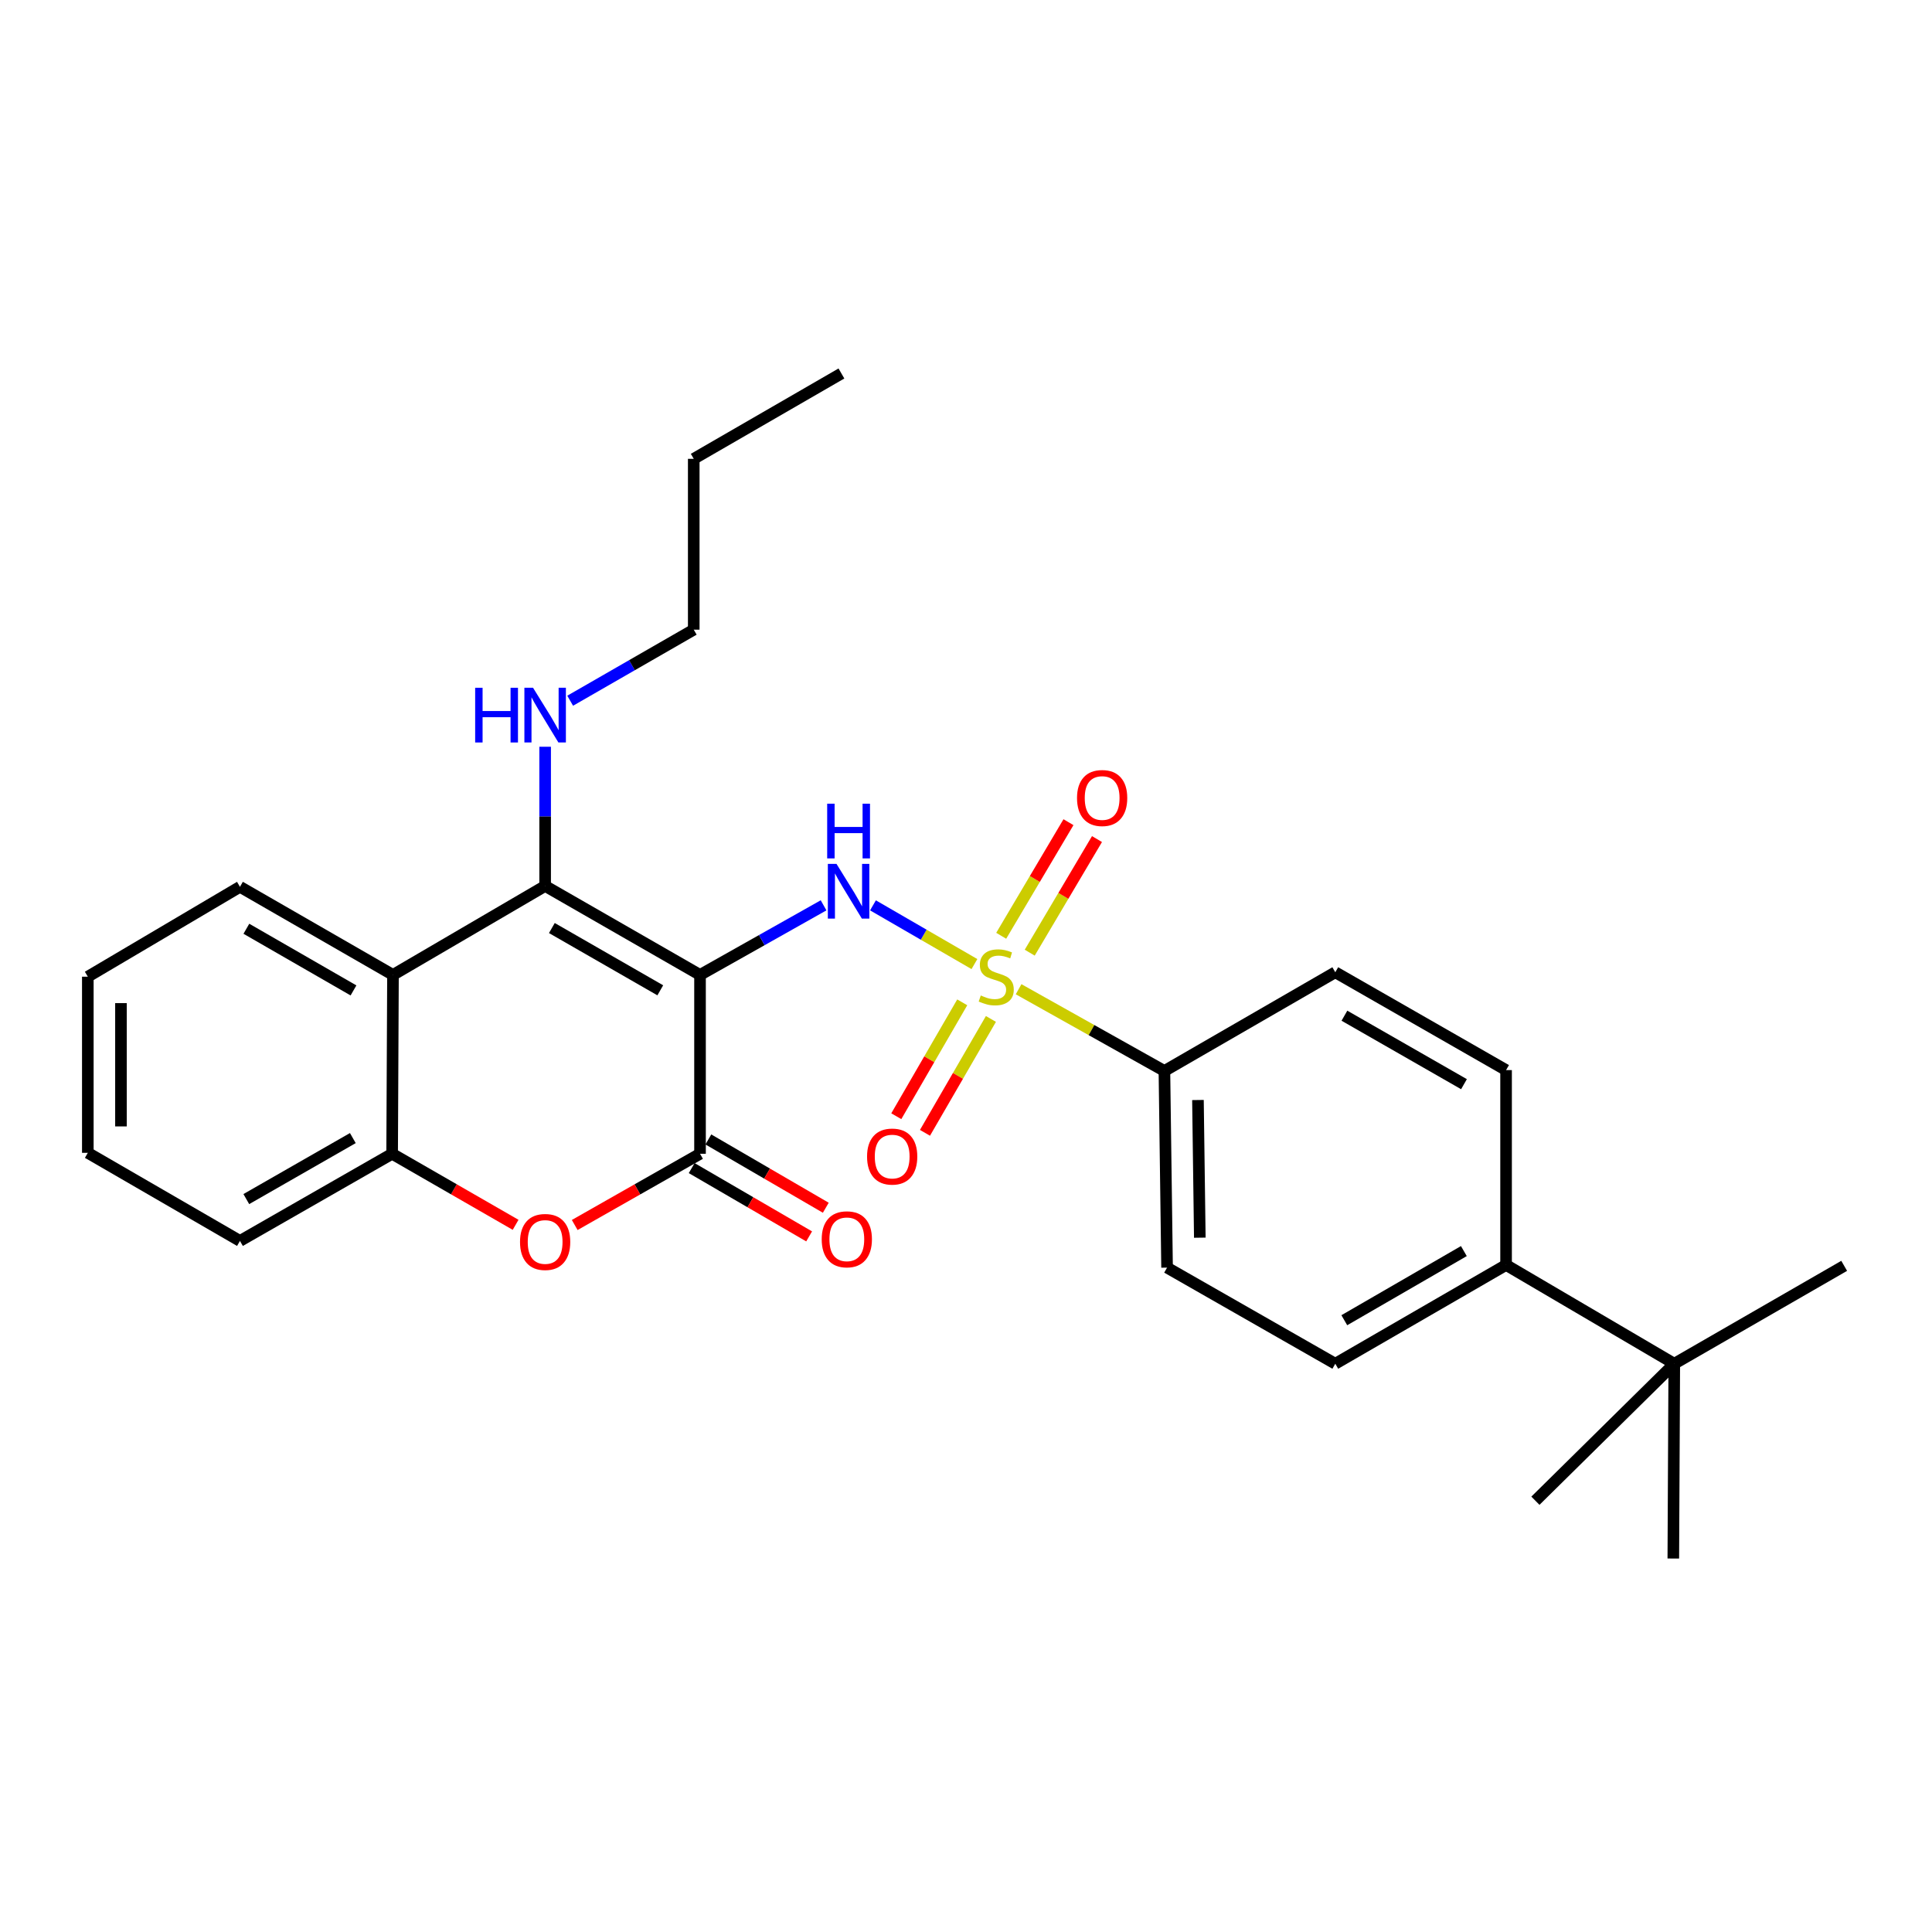 <?xml version='1.0' encoding='iso-8859-1'?>
<svg version='1.1' baseProfile='full'
              xmlns='http://www.w3.org/2000/svg'
                      xmlns:rdkit='http://www.rdkit.org/xml'
                      xmlns:xlink='http://www.w3.org/1999/xlink'
                  xml:space='preserve'
width='1000px' height='1000px' viewBox='0 0 1000 1000'>
<!-- END OF HEADER -->
<rect style='opacity:1.0;fill:#FFFFFF;stroke:none' width='1000' height='1000' x='0' y='0'> </rect>
<path class='bond-1' d='M 362.331,504.613 L 282.163,458.568' style='fill:none;fill-rule:evenodd;stroke:#000000;stroke-width:6px;stroke-linecap:butt;stroke-linejoin:miter;stroke-opacity:1' />
<path class='bond-1' d='M 341.761,512.583 L 285.643,480.351' style='fill:none;fill-rule:evenodd;stroke:#000000;stroke-width:6px;stroke-linecap:butt;stroke-linejoin:miter;stroke-opacity:1' />
<path class='bond-2' d='M 362.331,504.613 L 394.306,486.604' style='fill:none;fill-rule:evenodd;stroke:#000000;stroke-width:6px;stroke-linecap:butt;stroke-linejoin:miter;stroke-opacity:1' />
<path class='bond-2' d='M 394.306,486.604 L 426.282,468.595' style='fill:none;fill-rule:evenodd;stroke:#0000FF;stroke-width:6px;stroke-linecap:butt;stroke-linejoin:miter;stroke-opacity:1' />
<path class='bond-3' d='M 362.331,504.613 L 362.331,597.19' style='fill:none;fill-rule:evenodd;stroke:#000000;stroke-width:6px;stroke-linecap:butt;stroke-linejoin:miter;stroke-opacity:1' />
<path class='bond-0' d='M 504.363,499.004 L 478.106,483.806' style='fill:none;fill-rule:evenodd;stroke:#CCCC00;stroke-width:6px;stroke-linecap:butt;stroke-linejoin:miter;stroke-opacity:1' />
<path class='bond-0' d='M 478.106,483.806 L 451.85,468.609' style='fill:none;fill-rule:evenodd;stroke:#0000FF;stroke-width:6px;stroke-linecap:butt;stroke-linejoin:miter;stroke-opacity:1' />
<path class='bond-7' d='M 527.225,512.025 L 564.962,533.177' style='fill:none;fill-rule:evenodd;stroke:#CCCC00;stroke-width:6px;stroke-linecap:butt;stroke-linejoin:miter;stroke-opacity:1' />
<path class='bond-7' d='M 564.962,533.177 L 602.699,554.328' style='fill:none;fill-rule:evenodd;stroke:#000000;stroke-width:6px;stroke-linecap:butt;stroke-linejoin:miter;stroke-opacity:1' />
<path class='bond-8' d='M 498.055,518.806 L 480.987,548.281' style='fill:none;fill-rule:evenodd;stroke:#CCCC00;stroke-width:6px;stroke-linecap:butt;stroke-linejoin:miter;stroke-opacity:1' />
<path class='bond-8' d='M 480.987,548.281 L 463.92,577.755' style='fill:none;fill-rule:evenodd;stroke:#FF0000;stroke-width:6px;stroke-linecap:butt;stroke-linejoin:miter;stroke-opacity:1' />
<path class='bond-8' d='M 512.901,527.403 L 495.834,556.878' style='fill:none;fill-rule:evenodd;stroke:#CCCC00;stroke-width:6px;stroke-linecap:butt;stroke-linejoin:miter;stroke-opacity:1' />
<path class='bond-8' d='M 495.834,556.878 L 478.767,586.352' style='fill:none;fill-rule:evenodd;stroke:#FF0000;stroke-width:6px;stroke-linecap:butt;stroke-linejoin:miter;stroke-opacity:1' />
<path class='bond-9' d='M 532.985,493.099 L 550.394,463.7' style='fill:none;fill-rule:evenodd;stroke:#CCCC00;stroke-width:6px;stroke-linecap:butt;stroke-linejoin:miter;stroke-opacity:1' />
<path class='bond-9' d='M 550.394,463.7 L 567.802,434.302' style='fill:none;fill-rule:evenodd;stroke:#FF0000;stroke-width:6px;stroke-linecap:butt;stroke-linejoin:miter;stroke-opacity:1' />
<path class='bond-9' d='M 518.223,484.357 L 535.631,454.959' style='fill:none;fill-rule:evenodd;stroke:#CCCC00;stroke-width:6px;stroke-linecap:butt;stroke-linejoin:miter;stroke-opacity:1' />
<path class='bond-9' d='M 535.631,454.959 L 553.04,425.56' style='fill:none;fill-rule:evenodd;stroke:#FF0000;stroke-width:6px;stroke-linecap:butt;stroke-linejoin:miter;stroke-opacity:1' />
<path class='bond-5' d='M 282.163,458.568 L 203.406,504.613' style='fill:none;fill-rule:evenodd;stroke:#000000;stroke-width:6px;stroke-linecap:butt;stroke-linejoin:miter;stroke-opacity:1' />
<path class='bond-13' d='M 282.163,458.568 L 282.163,422.542' style='fill:none;fill-rule:evenodd;stroke:#000000;stroke-width:6px;stroke-linecap:butt;stroke-linejoin:miter;stroke-opacity:1' />
<path class='bond-13' d='M 282.163,422.542 L 282.163,386.517' style='fill:none;fill-rule:evenodd;stroke:#0000FF;stroke-width:6px;stroke-linecap:butt;stroke-linejoin:miter;stroke-opacity:1' />
<path class='bond-4' d='M 362.331,597.19 L 329.9,615.625' style='fill:none;fill-rule:evenodd;stroke:#000000;stroke-width:6px;stroke-linecap:butt;stroke-linejoin:miter;stroke-opacity:1' />
<path class='bond-4' d='M 329.9,615.625 L 297.469,634.059' style='fill:none;fill-rule:evenodd;stroke:#FF0000;stroke-width:6px;stroke-linecap:butt;stroke-linejoin:miter;stroke-opacity:1' />
<path class='bond-10' d='M 358.018,604.606 L 388.411,622.28' style='fill:none;fill-rule:evenodd;stroke:#000000;stroke-width:6px;stroke-linecap:butt;stroke-linejoin:miter;stroke-opacity:1' />
<path class='bond-10' d='M 388.411,622.28 L 418.804,639.955' style='fill:none;fill-rule:evenodd;stroke:#FF0000;stroke-width:6px;stroke-linecap:butt;stroke-linejoin:miter;stroke-opacity:1' />
<path class='bond-10' d='M 366.643,589.775 L 397.036,607.449' style='fill:none;fill-rule:evenodd;stroke:#000000;stroke-width:6px;stroke-linecap:butt;stroke-linejoin:miter;stroke-opacity:1' />
<path class='bond-10' d='M 397.036,607.449 L 427.429,625.124' style='fill:none;fill-rule:evenodd;stroke:#FF0000;stroke-width:6px;stroke-linecap:butt;stroke-linejoin:miter;stroke-opacity:1' />
<path class='bond-6' d='M 266.879,633.965 L 234.924,615.577' style='fill:none;fill-rule:evenodd;stroke:#FF0000;stroke-width:6px;stroke-linecap:butt;stroke-linejoin:miter;stroke-opacity:1' />
<path class='bond-6' d='M 234.924,615.577 L 202.968,597.19' style='fill:none;fill-rule:evenodd;stroke:#000000;stroke-width:6px;stroke-linecap:butt;stroke-linejoin:miter;stroke-opacity:1' />
<path class='bond-18' d='M 203.406,504.613 L 124.202,459.016' style='fill:none;fill-rule:evenodd;stroke:#000000;stroke-width:6px;stroke-linecap:butt;stroke-linejoin:miter;stroke-opacity:1' />
<path class='bond-18' d='M 182.966,512.642 L 127.523,480.724' style='fill:none;fill-rule:evenodd;stroke:#000000;stroke-width:6px;stroke-linecap:butt;stroke-linejoin:miter;stroke-opacity:1' />
<path class='bond-28' d='M 203.406,504.613 L 202.968,597.19' style='fill:none;fill-rule:evenodd;stroke:#000000;stroke-width:6px;stroke-linecap:butt;stroke-linejoin:miter;stroke-opacity:1' />
<path class='bond-19' d='M 202.968,597.19 L 124.202,642.302' style='fill:none;fill-rule:evenodd;stroke:#000000;stroke-width:6px;stroke-linecap:butt;stroke-linejoin:miter;stroke-opacity:1' />
<path class='bond-19' d='M 182.627,589.069 L 127.49,620.647' style='fill:none;fill-rule:evenodd;stroke:#000000;stroke-width:6px;stroke-linecap:butt;stroke-linejoin:miter;stroke-opacity:1' />
<path class='bond-14' d='M 602.699,554.328 L 691.14,503.241' style='fill:none;fill-rule:evenodd;stroke:#000000;stroke-width:6px;stroke-linecap:butt;stroke-linejoin:miter;stroke-opacity:1' />
<path class='bond-15' d='M 602.699,554.328 L 604.072,656.122' style='fill:none;fill-rule:evenodd;stroke:#000000;stroke-width:6px;stroke-linecap:butt;stroke-linejoin:miter;stroke-opacity:1' />
<path class='bond-15' d='M 620.06,569.366 L 621.021,640.622' style='fill:none;fill-rule:evenodd;stroke:#000000;stroke-width:6px;stroke-linecap:butt;stroke-linejoin:miter;stroke-opacity:1' />
<path class='bond-11' d='M 866.601,705.866 L 779.542,654.74' style='fill:none;fill-rule:evenodd;stroke:#000000;stroke-width:6px;stroke-linecap:butt;stroke-linejoin:miter;stroke-opacity:1' />
<path class='bond-20' d='M 866.601,705.866 L 866.105,806.687' style='fill:none;fill-rule:evenodd;stroke:#000000;stroke-width:6px;stroke-linecap:butt;stroke-linejoin:miter;stroke-opacity:1' />
<path class='bond-21' d='M 866.601,705.866 L 954.545,655.197' style='fill:none;fill-rule:evenodd;stroke:#000000;stroke-width:6px;stroke-linecap:butt;stroke-linejoin:miter;stroke-opacity:1' />
<path class='bond-22' d='M 866.601,705.866 L 794.725,776.778' style='fill:none;fill-rule:evenodd;stroke:#000000;stroke-width:6px;stroke-linecap:butt;stroke-linejoin:miter;stroke-opacity:1' />
<path class='bond-12' d='M 779.542,654.74 L 691.14,705.866' style='fill:none;fill-rule:evenodd;stroke:#000000;stroke-width:6px;stroke-linecap:butt;stroke-linejoin:miter;stroke-opacity:1' />
<path class='bond-12' d='M 757.693,647.557 L 695.811,683.345' style='fill:none;fill-rule:evenodd;stroke:#000000;stroke-width:6px;stroke-linecap:butt;stroke-linejoin:miter;stroke-opacity:1' />
<path class='bond-30' d='M 779.542,654.74 L 779.542,553.88' style='fill:none;fill-rule:evenodd;stroke:#000000;stroke-width:6px;stroke-linecap:butt;stroke-linejoin:miter;stroke-opacity:1' />
<path class='bond-23' d='M 295.121,362.694 L 327.101,344.303' style='fill:none;fill-rule:evenodd;stroke:#0000FF;stroke-width:6px;stroke-linecap:butt;stroke-linejoin:miter;stroke-opacity:1' />
<path class='bond-23' d='M 327.101,344.303 L 359.08,325.912' style='fill:none;fill-rule:evenodd;stroke:#000000;stroke-width:6px;stroke-linecap:butt;stroke-linejoin:miter;stroke-opacity:1' />
<path class='bond-16' d='M 691.14,503.241 L 779.542,553.88' style='fill:none;fill-rule:evenodd;stroke:#000000;stroke-width:6px;stroke-linecap:butt;stroke-linejoin:miter;stroke-opacity:1' />
<path class='bond-16' d='M 695.872,525.723 L 757.754,561.171' style='fill:none;fill-rule:evenodd;stroke:#000000;stroke-width:6px;stroke-linecap:butt;stroke-linejoin:miter;stroke-opacity:1' />
<path class='bond-17' d='M 604.072,656.122 L 691.14,705.866' style='fill:none;fill-rule:evenodd;stroke:#000000;stroke-width:6px;stroke-linecap:butt;stroke-linejoin:miter;stroke-opacity:1' />
<path class='bond-25' d='M 124.202,459.016 L 45.455,505.538' style='fill:none;fill-rule:evenodd;stroke:#000000;stroke-width:6px;stroke-linecap:butt;stroke-linejoin:miter;stroke-opacity:1' />
<path class='bond-26' d='M 124.202,642.302 L 45.455,596.704' style='fill:none;fill-rule:evenodd;stroke:#000000;stroke-width:6px;stroke-linecap:butt;stroke-linejoin:miter;stroke-opacity:1' />
<path class='bond-24' d='M 359.08,325.912 L 359.08,237.49' style='fill:none;fill-rule:evenodd;stroke:#000000;stroke-width:6px;stroke-linecap:butt;stroke-linejoin:miter;stroke-opacity:1' />
<path class='bond-27' d='M 359.08,237.49 L 435.521,193.313' style='fill:none;fill-rule:evenodd;stroke:#000000;stroke-width:6px;stroke-linecap:butt;stroke-linejoin:miter;stroke-opacity:1' />
<path class='bond-29' d='M 45.455,505.538 L 45.455,596.704' style='fill:none;fill-rule:evenodd;stroke:#000000;stroke-width:6px;stroke-linecap:butt;stroke-linejoin:miter;stroke-opacity:1' />
<path class='bond-29' d='M 62.611,519.213 L 62.611,583.029' style='fill:none;fill-rule:evenodd;stroke:#000000;stroke-width:6px;stroke-linecap:butt;stroke-linejoin:miter;stroke-opacity:1' />
<path  class='atom-1' d='M 507.65 515.258
Q 507.97 515.378, 509.29 515.938
Q 510.61 516.498, 512.05 516.858
Q 513.53 517.178, 514.97 517.178
Q 517.65 517.178, 519.21 515.898
Q 520.77 514.578, 520.77 512.298
Q 520.77 510.738, 519.97 509.778
Q 519.21 508.818, 518.01 508.298
Q 516.81 507.778, 514.81 507.178
Q 512.29 506.418, 510.77 505.698
Q 509.29 504.978, 508.21 503.458
Q 507.17 501.938, 507.17 499.378
Q 507.17 495.818, 509.57 493.618
Q 512.01 491.418, 516.81 491.418
Q 520.09 491.418, 523.81 492.978
L 522.89 496.058
Q 519.49 494.658, 516.93 494.658
Q 514.17 494.658, 512.65 495.818
Q 511.13 496.938, 511.17 498.898
Q 511.17 500.418, 511.93 501.338
Q 512.73 502.258, 513.85 502.778
Q 515.01 503.298, 516.93 503.898
Q 519.49 504.698, 521.01 505.498
Q 522.53 506.298, 523.61 507.938
Q 524.73 509.538, 524.73 512.298
Q 524.73 516.218, 522.09 518.338
Q 519.49 520.418, 515.13 520.418
Q 512.61 520.418, 510.69 519.858
Q 508.81 519.338, 506.57 518.418
L 507.65 515.258
' fill='#CCCC00'/>
<path  class='atom-3' d='M 432.969 447.143
L 442.249 462.143
Q 443.169 463.623, 444.649 466.303
Q 446.129 468.983, 446.209 469.143
L 446.209 447.143
L 449.969 447.143
L 449.969 475.463
L 446.089 475.463
L 436.129 459.063
Q 434.969 457.143, 433.729 454.943
Q 432.529 452.743, 432.169 452.063
L 432.169 475.463
L 428.489 475.463
L 428.489 447.143
L 432.969 447.143
' fill='#0000FF'/>
<path  class='atom-3' d='M 428.149 415.991
L 431.989 415.991
L 431.989 428.031
L 446.469 428.031
L 446.469 415.991
L 450.309 415.991
L 450.309 444.311
L 446.469 444.311
L 446.469 431.231
L 431.989 431.231
L 431.989 444.311
L 428.149 444.311
L 428.149 415.991
' fill='#0000FF'/>
<path  class='atom-5' d='M 269.163 642.839
Q 269.163 636.039, 272.523 632.239
Q 275.883 628.439, 282.163 628.439
Q 288.443 628.439, 291.803 632.239
Q 295.163 636.039, 295.163 642.839
Q 295.163 649.719, 291.763 653.639
Q 288.363 657.519, 282.163 657.519
Q 275.923 657.519, 272.523 653.639
Q 269.163 649.759, 269.163 642.839
M 282.163 654.319
Q 286.483 654.319, 288.803 651.439
Q 291.163 648.519, 291.163 642.839
Q 291.163 637.279, 288.803 634.479
Q 286.483 631.639, 282.163 631.639
Q 277.843 631.639, 275.483 634.439
Q 273.163 637.239, 273.163 642.839
Q 273.163 648.559, 275.483 651.439
Q 277.843 654.319, 282.163 654.319
' fill='#FF0000'/>
<path  class='atom-9' d='M 448.789 598.633
Q 448.789 591.833, 452.149 588.033
Q 455.509 584.233, 461.789 584.233
Q 468.069 584.233, 471.429 588.033
Q 474.789 591.833, 474.789 598.633
Q 474.789 605.513, 471.389 609.433
Q 467.989 613.313, 461.789 613.313
Q 455.549 613.313, 452.149 609.433
Q 448.789 605.553, 448.789 598.633
M 461.789 610.113
Q 466.109 610.113, 468.429 607.233
Q 470.789 604.313, 470.789 598.633
Q 470.789 593.073, 468.429 590.273
Q 466.109 587.433, 461.789 587.433
Q 457.469 587.433, 455.109 590.233
Q 452.789 593.033, 452.789 598.633
Q 452.789 604.353, 455.109 607.233
Q 457.469 610.113, 461.789 610.113
' fill='#FF0000'/>
<path  class='atom-10' d='M 557.465 413.05
Q 557.465 406.25, 560.825 402.45
Q 564.185 398.65, 570.465 398.65
Q 576.745 398.65, 580.105 402.45
Q 583.465 406.25, 583.465 413.05
Q 583.465 419.93, 580.065 423.85
Q 576.665 427.73, 570.465 427.73
Q 564.225 427.73, 560.825 423.85
Q 557.465 419.97, 557.465 413.05
M 570.465 424.53
Q 574.785 424.53, 577.105 421.65
Q 579.465 418.73, 579.465 413.05
Q 579.465 407.49, 577.105 404.69
Q 574.785 401.85, 570.465 401.85
Q 566.145 401.85, 563.785 404.65
Q 561.465 407.45, 561.465 413.05
Q 561.465 418.77, 563.785 421.65
Q 566.145 424.53, 570.465 424.53
' fill='#FF0000'/>
<path  class='atom-11' d='M 425.314 641.457
Q 425.314 634.657, 428.674 630.857
Q 432.034 627.057, 438.314 627.057
Q 444.594 627.057, 447.954 630.857
Q 451.314 634.657, 451.314 641.457
Q 451.314 648.337, 447.914 652.257
Q 444.514 656.137, 438.314 656.137
Q 432.074 656.137, 428.674 652.257
Q 425.314 648.377, 425.314 641.457
M 438.314 652.937
Q 442.634 652.937, 444.954 650.057
Q 447.314 647.137, 447.314 641.457
Q 447.314 635.897, 444.954 633.097
Q 442.634 630.257, 438.314 630.257
Q 433.994 630.257, 431.634 633.057
Q 429.314 635.857, 429.314 641.457
Q 429.314 647.177, 431.634 650.057
Q 433.994 652.937, 438.314 652.937
' fill='#FF0000'/>
<path  class='atom-14' d='M 245.943 355.986
L 249.783 355.986
L 249.783 368.026
L 264.263 368.026
L 264.263 355.986
L 268.103 355.986
L 268.103 384.306
L 264.263 384.306
L 264.263 371.226
L 249.783 371.226
L 249.783 384.306
L 245.943 384.306
L 245.943 355.986
' fill='#0000FF'/>
<path  class='atom-14' d='M 275.903 355.986
L 285.183 370.986
Q 286.103 372.466, 287.583 375.146
Q 289.063 377.826, 289.143 377.986
L 289.143 355.986
L 292.903 355.986
L 292.903 384.306
L 289.023 384.306
L 279.063 367.906
Q 277.903 365.986, 276.663 363.786
Q 275.463 361.586, 275.103 360.906
L 275.103 384.306
L 271.423 384.306
L 271.423 355.986
L 275.903 355.986
' fill='#0000FF'/>
</svg>
